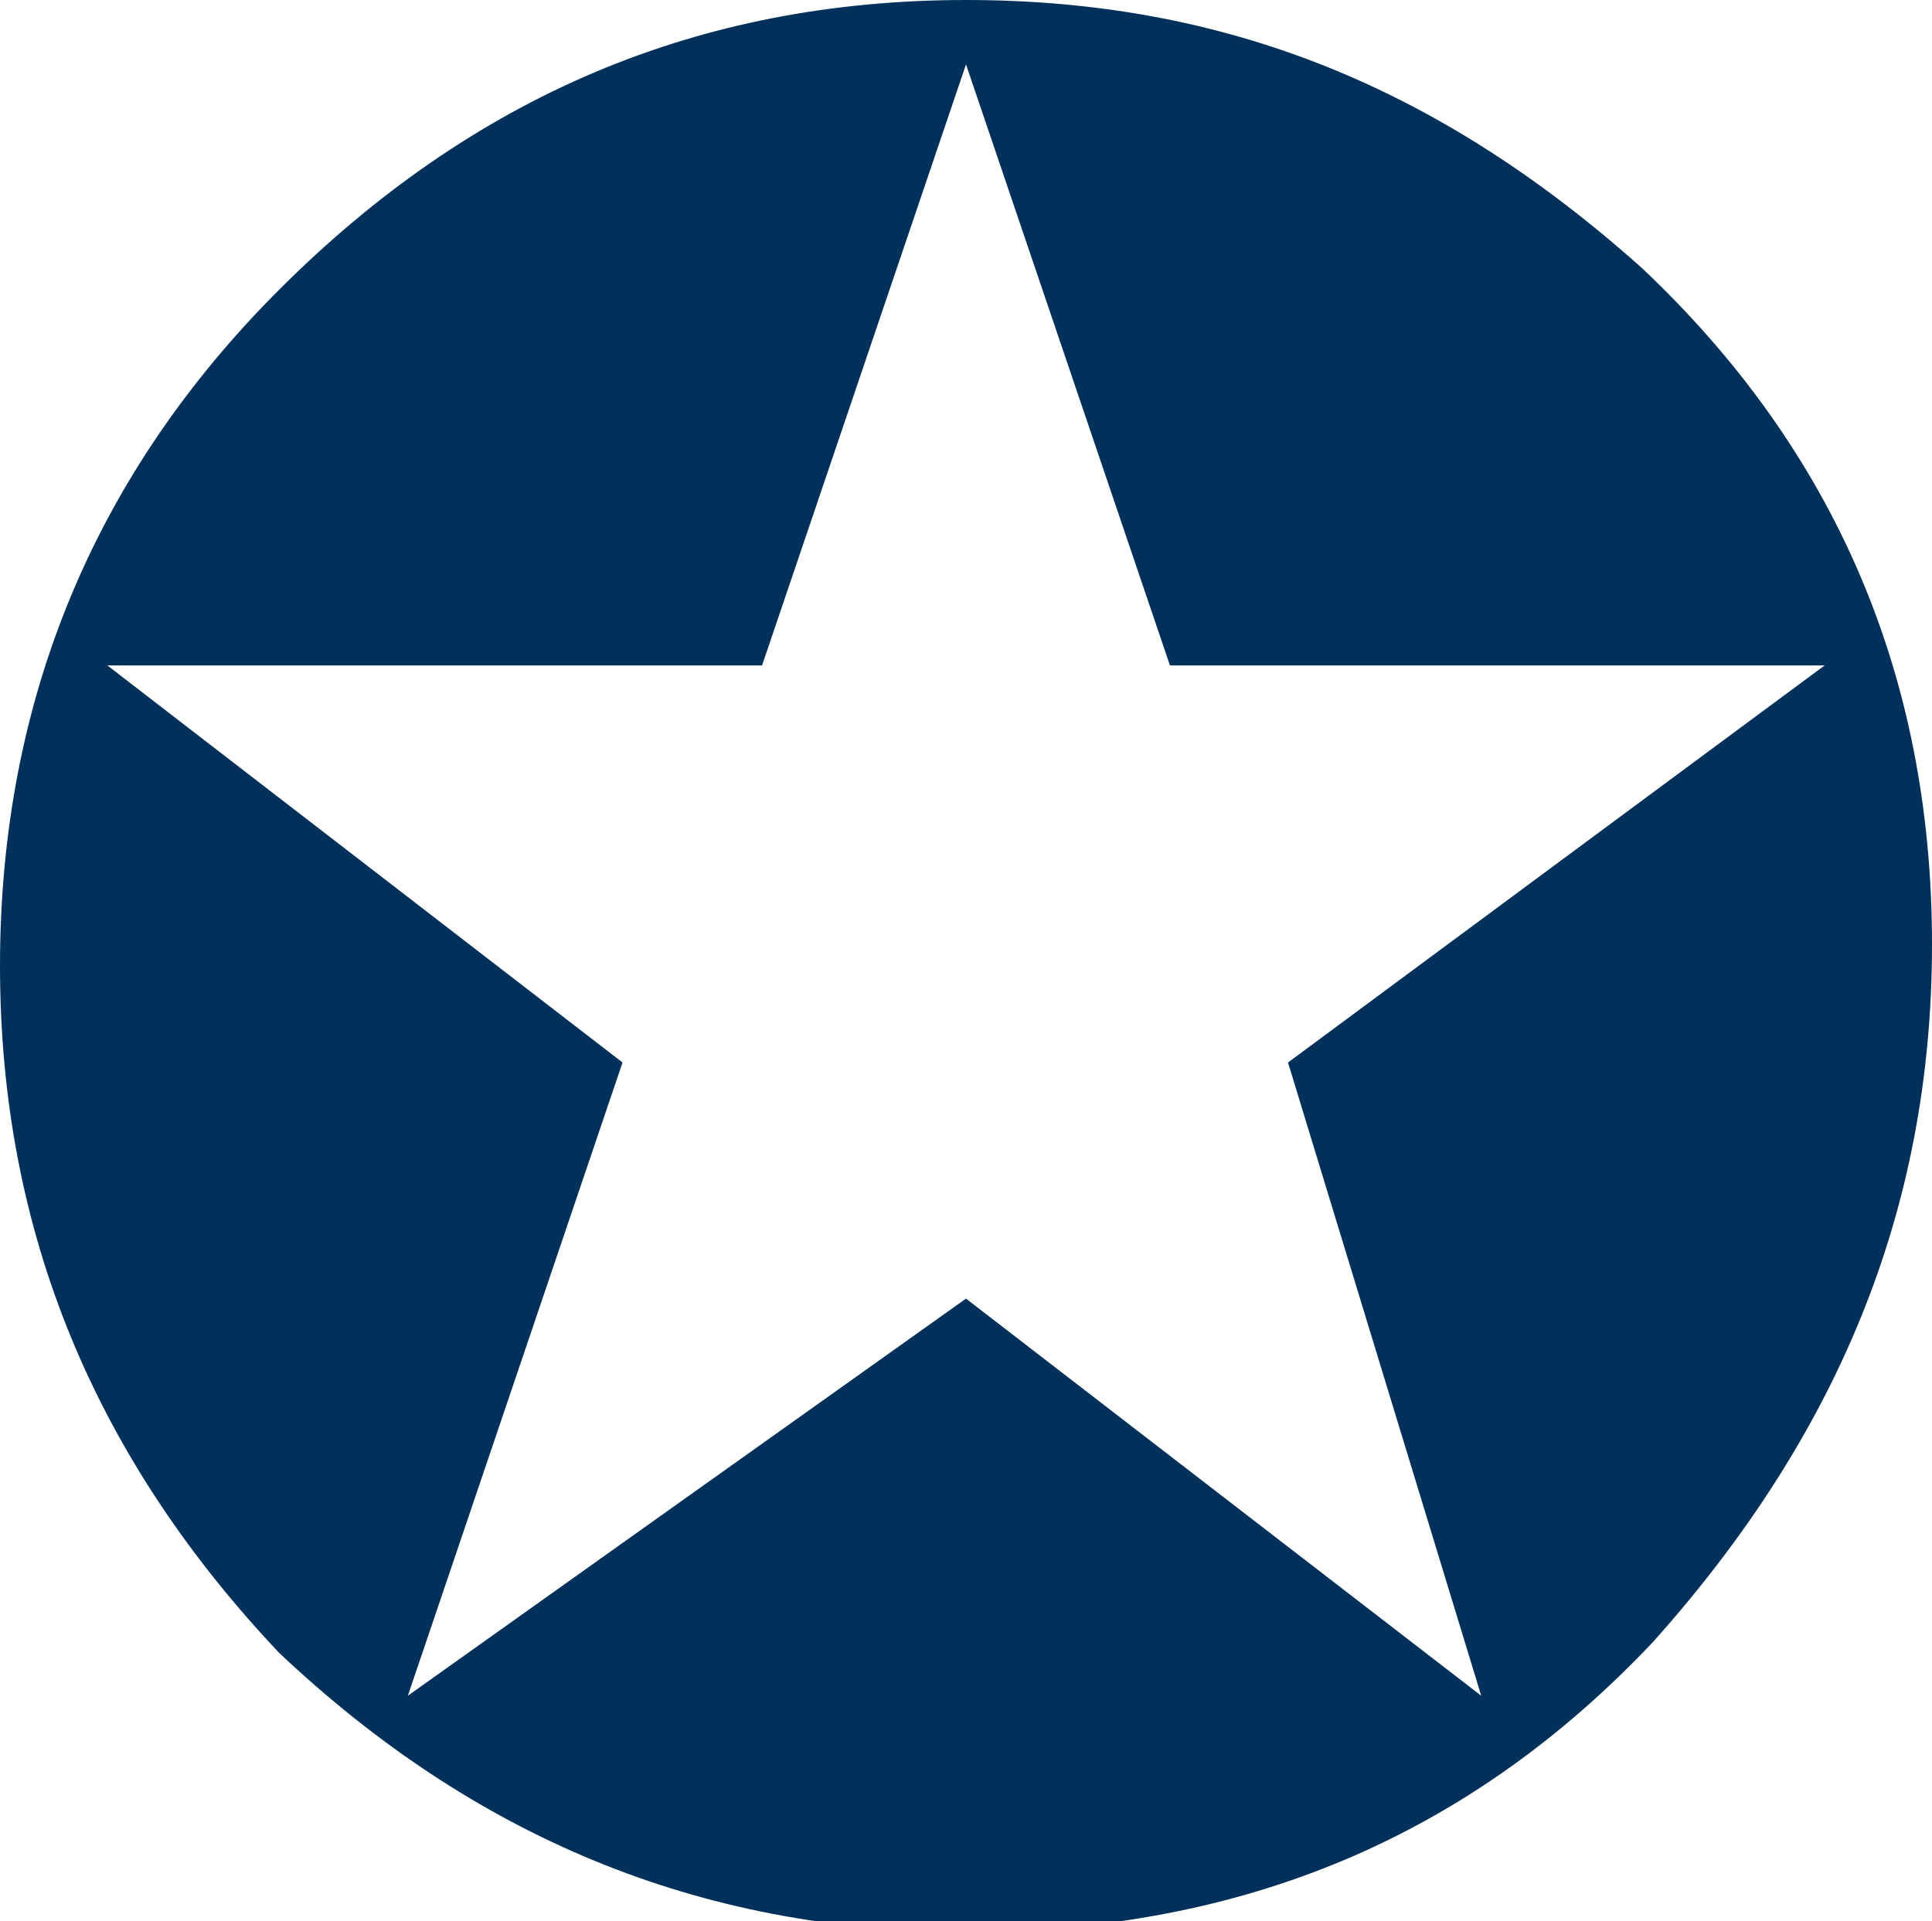 <?xml version="1.0" encoding="utf-8"?>
<!-- Generator: Adobe Illustrator 23.0.3, SVG Export Plug-In . SVG Version: 6.00 Build 0)  -->
<svg version="1.1" id="Calque_1" xmlns="http://www.w3.org/2000/svg" xmlns:xlink="http://www.w3.org/1999/xlink" x="0px" y="0px"
	 viewBox="0 0 18 17.9" style="enable-background:new 0 0 18 17.9;" xml:space="preserve">
<style type="text/css">
	.st0{fill:#01315A;}
</style>
<g>
	<path class="st0" d="M18,8.8c0,2.5-0.9,4.6-2.6,6.5c-1.7,1.8-3.8,2.7-6.4,2.7c-2.5,0-4.6-0.9-6.4-2.6C0.9,13.6,0,11.5,0,9
		c0-2.5,0.9-4.6,2.6-6.3C4.4,0.9,6.5,0,9,0c2.4,0,4.4,0.8,6.3,2.5C17.1,4.2,18,6.3,18,8.8z M17,6.2h-6.1L9,0.6L7.1,6.2H1l4.8,3.7
		l-2,5.9L9,12.1l4.8,3.7L12,9.9L17,6.2z"/>
</g>
</svg>

